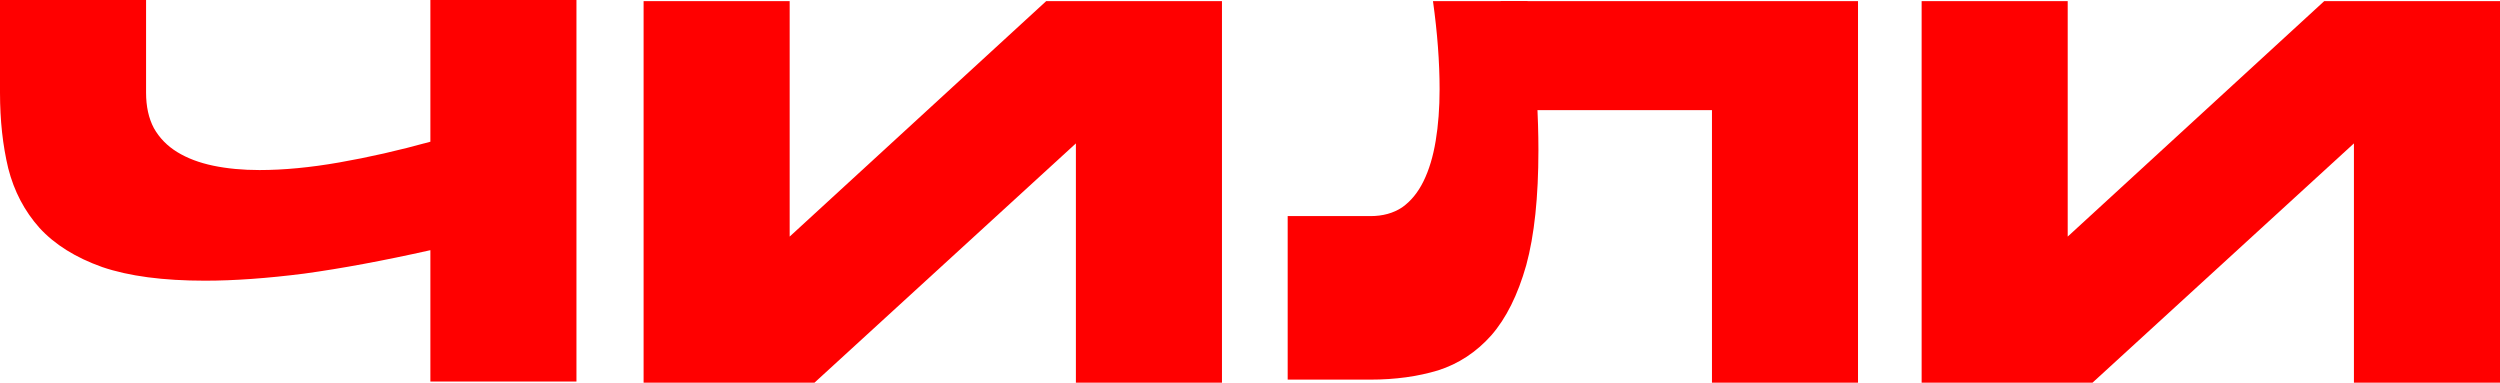 <?xml version="1.0" encoding="UTF-8"?> <svg xmlns="http://www.w3.org/2000/svg" width="98" height="15" viewBox="0 0 98 15" fill="none"> <path d="M16.871 9.807C15.027 10.22 13.379 10.526 11.928 10.725C10.478 10.91 9.18 11.003 8.035 11.003C6.394 11.003 5.051 10.825 4.008 10.469C2.965 10.098 2.144 9.586 1.546 8.931C0.961 8.275 0.553 7.499 0.324 6.602C0.108 5.704 0 4.715 0 3.632V0H5.726V3.632C5.726 4.173 5.827 4.636 6.031 5.021C6.247 5.405 6.553 5.719 6.947 5.961C7.341 6.203 7.812 6.381 8.359 6.495C8.906 6.609 9.511 6.666 10.172 6.666C11.127 6.666 12.17 6.566 13.303 6.367C14.448 6.167 15.637 5.897 16.871 5.555V0H22.597V14.956H16.871V9.807Z" fill="#FF0000"></path> <path d="M25.229 15V0.044H30.955V9.274L41.011 0.044H47.901V15H42.175V5.621L31.928 15H25.229Z" fill="#FF0000"></path> <path d="M75.328 15V0.044H81.054V9.274L91.11 0.044H98V15H92.274V5.621L82.027 15H75.328Z" fill="#FF0000"></path> <path d="M56.173 0.044C56.346 1.291 56.432 2.44 56.432 3.493C56.432 4.234 56.381 4.91 56.279 5.523C56.178 6.135 56.019 6.662 55.802 7.104C55.586 7.545 55.306 7.887 54.963 8.129C54.619 8.357 54.206 8.471 53.722 8.471H50.477V14.881H53.722C54.689 14.881 55.573 14.76 56.375 14.518C57.176 14.261 57.87 13.805 58.455 13.15C59.041 12.481 59.498 11.562 59.829 10.394C60.147 9.226 60.306 7.723 60.306 5.886C60.306 4.604 60.224 3.151 60.058 1.528C60.006 1.052 59.946 0.558 59.877 0.044H56.173Z" fill="#FF0000"></path> <path d="M58.827 4.317H67.109V15H72.834V0.044H58.827V4.317Z" fill="#FF0000"></path> </svg> 
